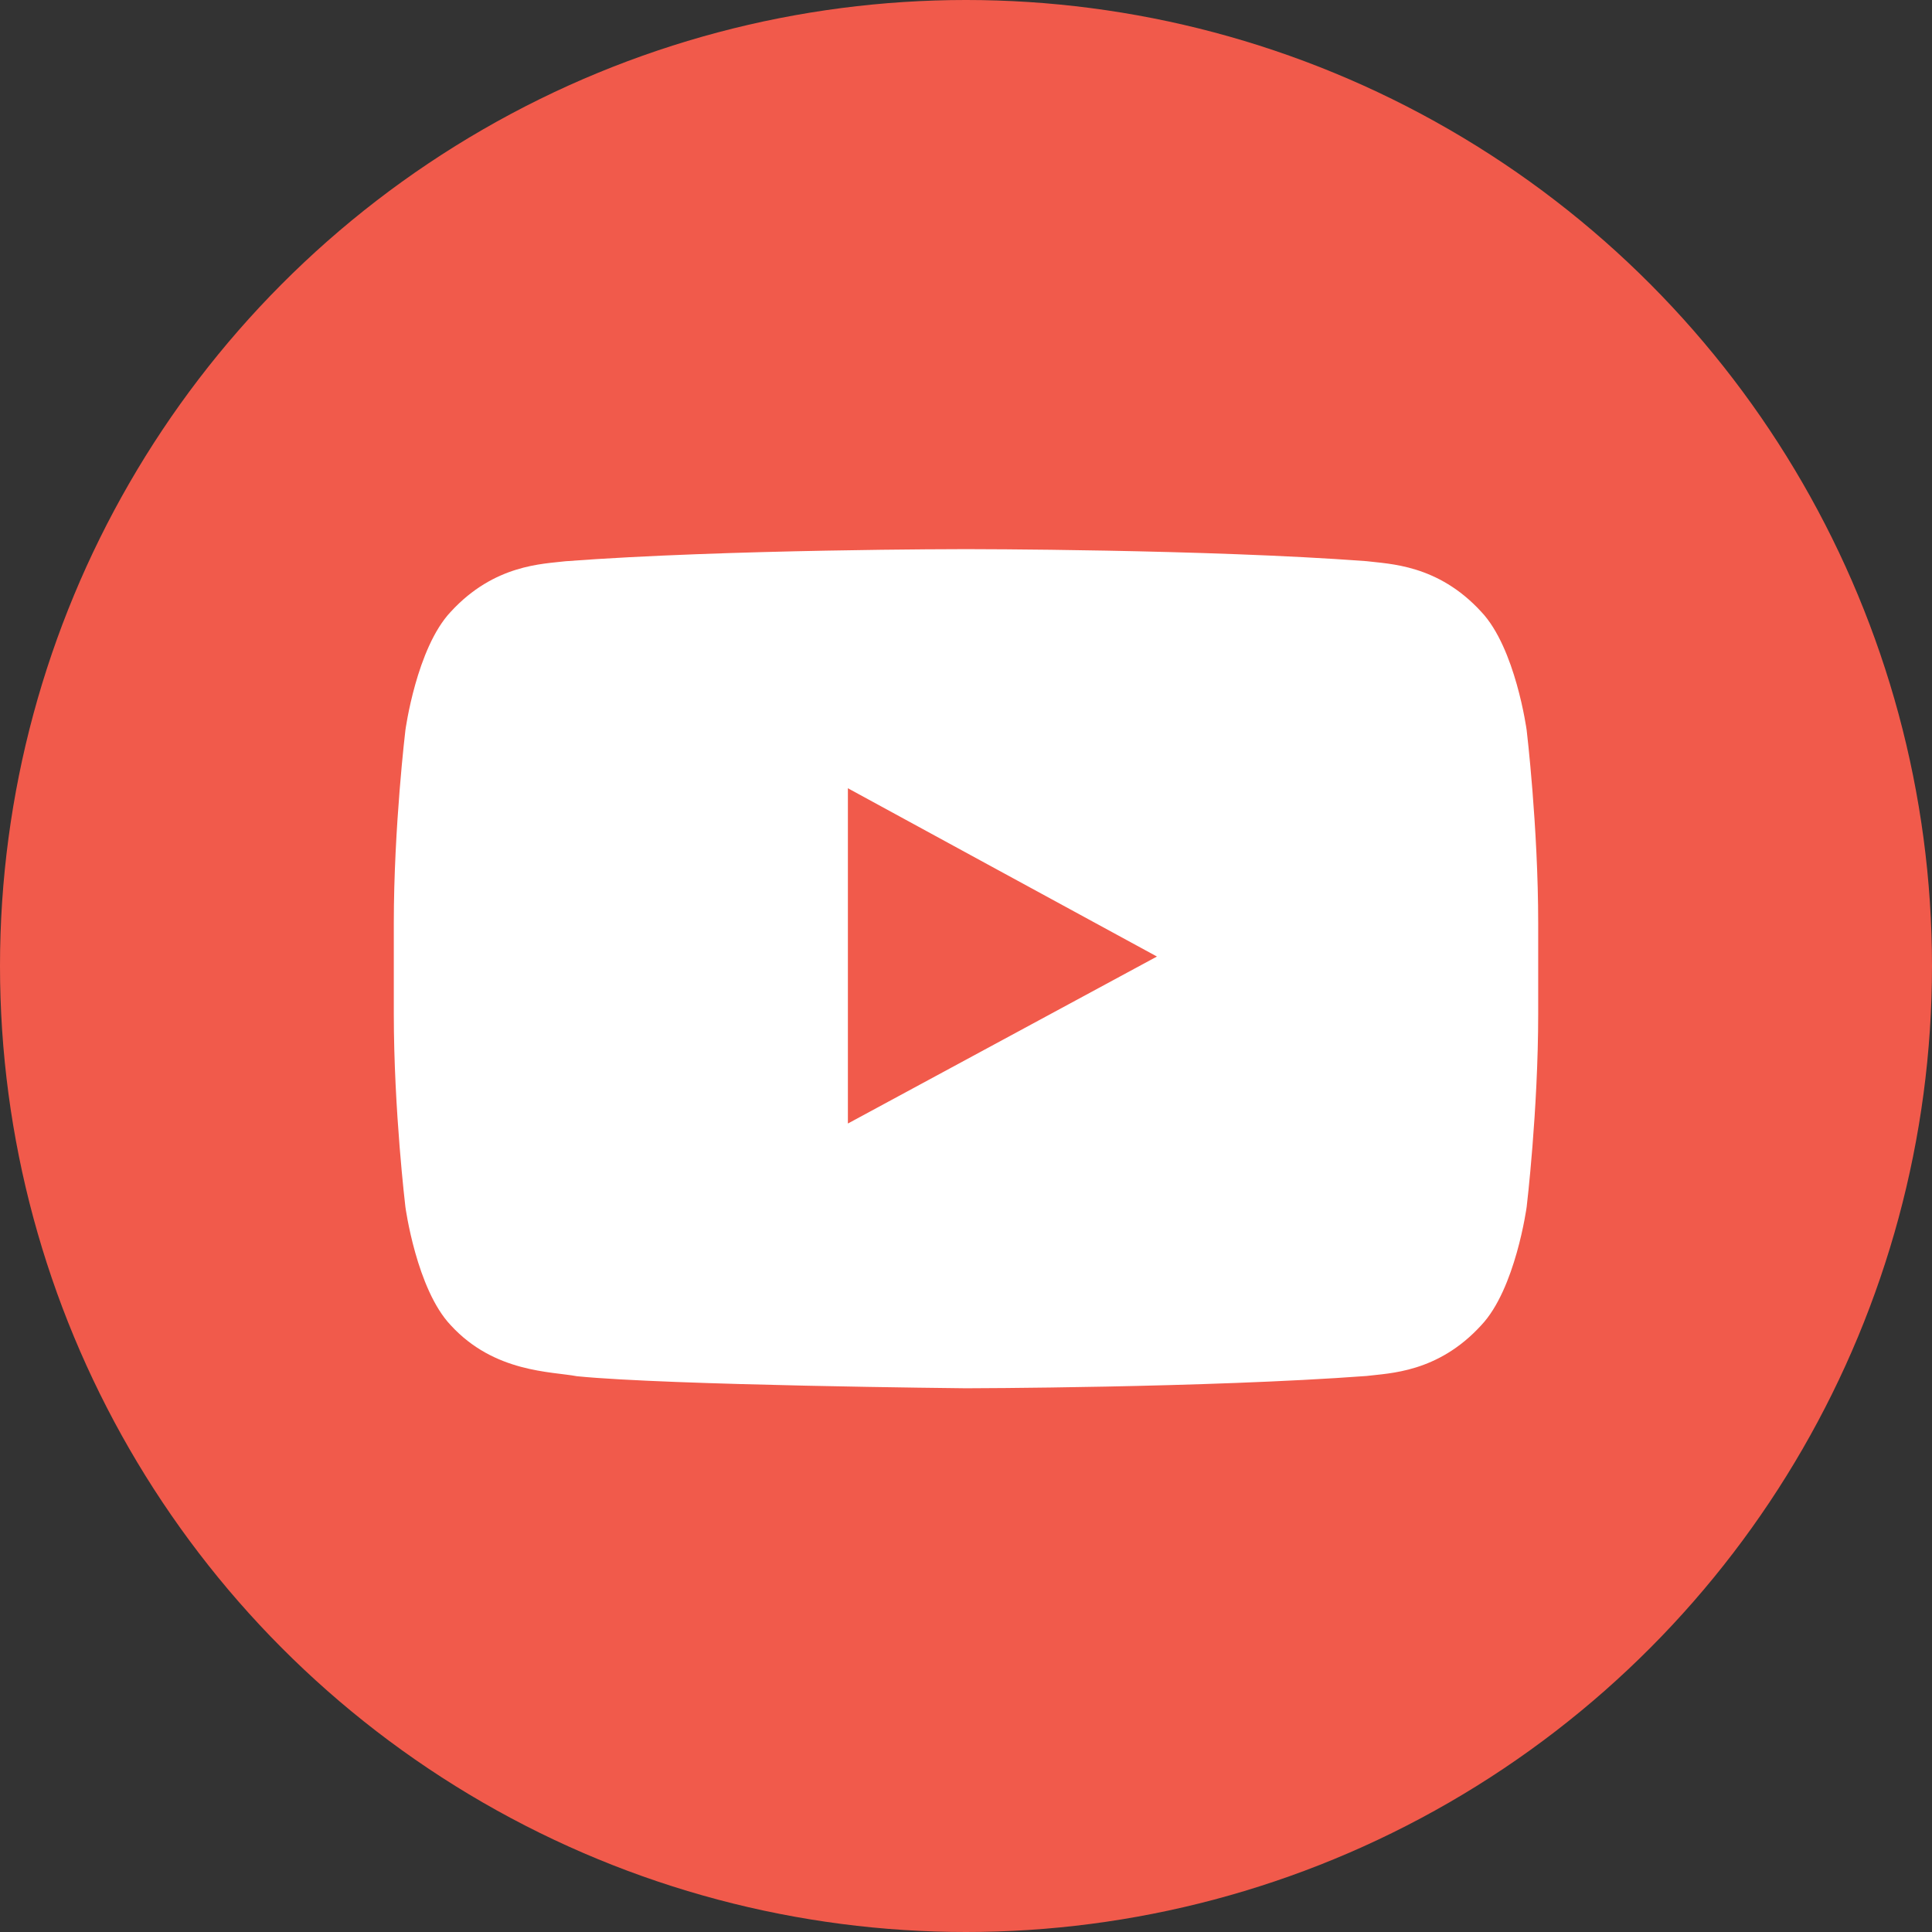 <?xml version="1.0" encoding="utf-8"?><!DOCTYPE svg PUBLIC "-//W3C//DTD SVG 1.1//EN" "http://www.w3.org/Graphics/SVG/1.1/DTD/svg11.dtd"><svg version="1.1" id="Layer_1" xmlns="http://www.w3.org/2000/svg" xmlns:xlink="http://www.w3.org/1999/xlink" x="0px" y="0px" width="30px" height="30px" viewBox="0 0 30 30" enable-background="new 0 0 30 30" xml:space="preserve"><rect x="0" y="0" width="30" height="30" fill="#333333" stroke="none"/><g><circle id="XMLID_6_" fill="#F15A4B" cx="15" cy="15" r="15"/><path fill="#FFFFFF" d="M23.706,11.338c0,0-0.173-1.278-0.706-1.839c-0.675-0.737-1.432-0.741-1.779-0.785c-2.487-0.187-6.217-0.187-6.217-0.187h-0.007c0,0-3.731,0-6.217,0.188C8.433,8.758,7.677,8.762,7,9.499c-0.533,0.563-0.705,1.84-0.705,1.84s-0.18,1.497-0.18,2.997v0.181v1.225c0,1.501,0.18,2.999,0.18,2.999S6.467,20.019,7,20.579c0.677,0.738,1.564,0.716,1.959,0.791C10.381,21.512,15,21.557,15,21.557s3.733-0.006,6.221-0.191c0.348-0.044,1.104-0.048,1.779-0.787c0.533-0.562,0.706-1.838,0.706-1.838s0.179-1.498,0.179-2.999v-1.146v-0.259C23.885,12.836,23.706,11.338,23.706,11.338z M17.965,14.853l-4.799,2.593v-3.991V12.24l2.164,1.179L17.965,14.853z"/></g></svg>